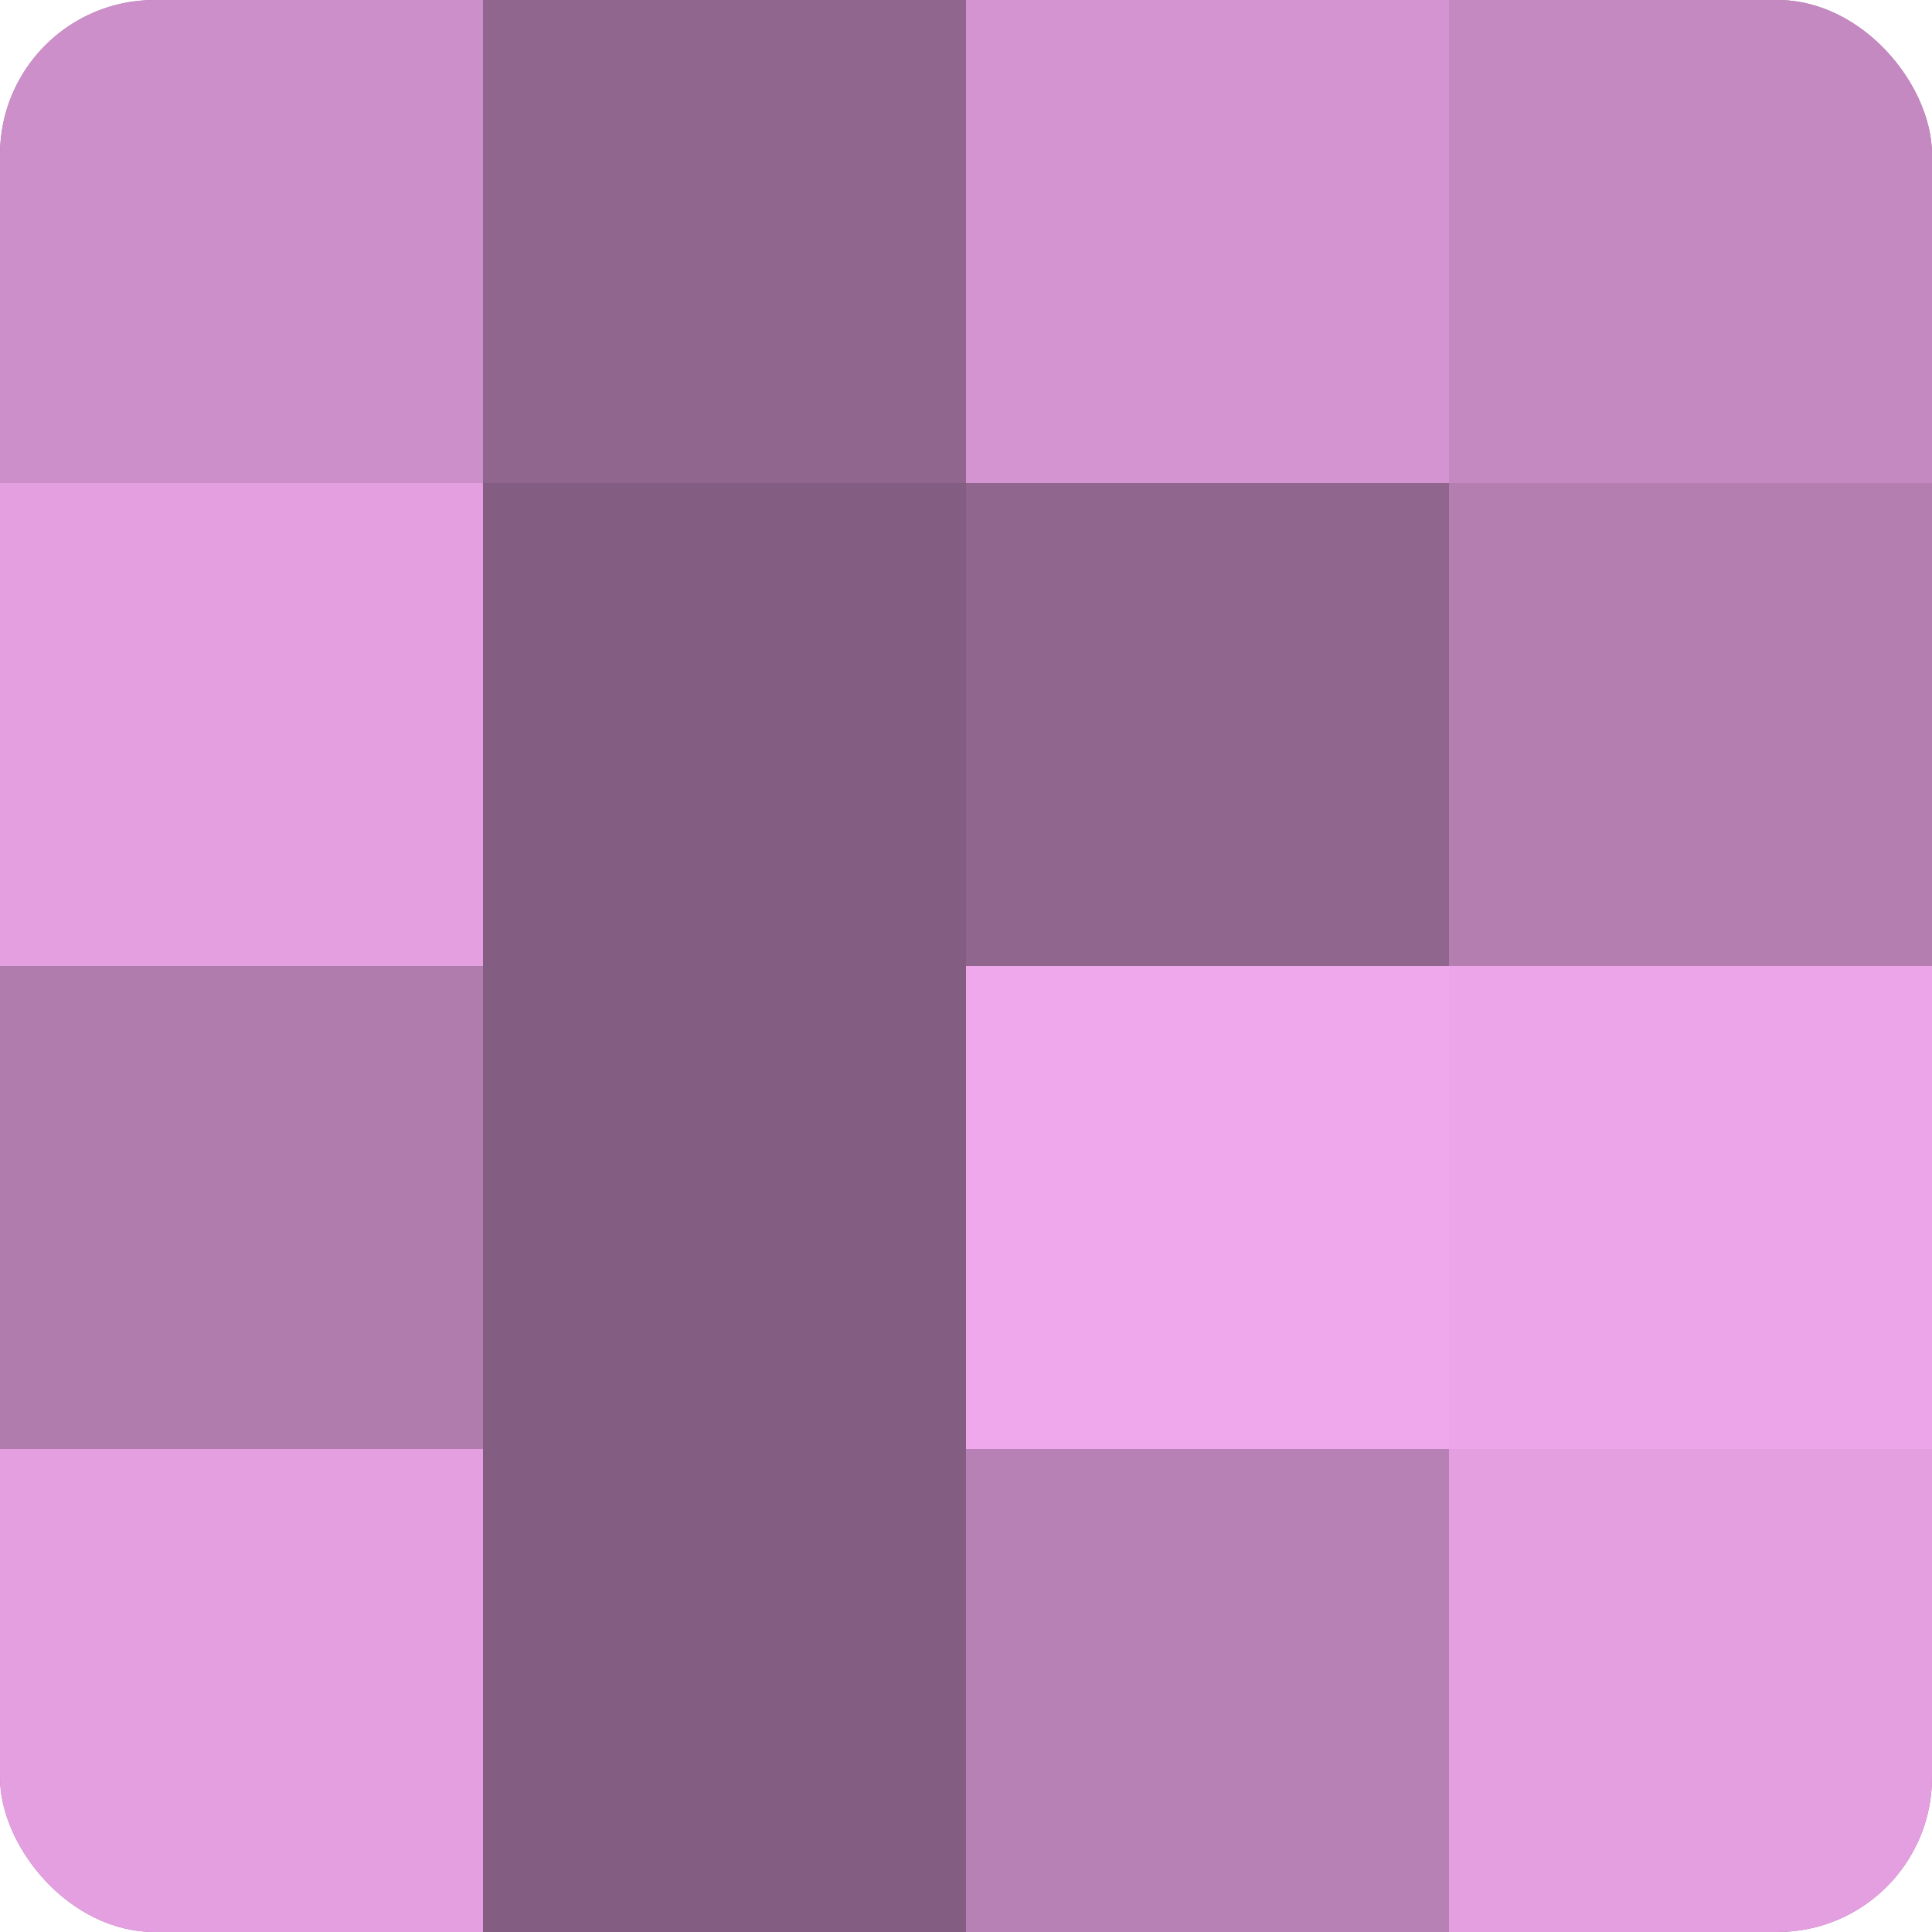 <?xml version="1.0" encoding="UTF-8"?>
<svg xmlns="http://www.w3.org/2000/svg" width="60" height="60" viewBox="0 0 100 100" preserveAspectRatio="xMidYMid meet"><defs><clipPath id="c" width="100" height="100"><rect width="100" height="100" rx="8" ry="8"/></clipPath></defs><g clip-path="url(#c)"><rect width="100" height="100" fill="#a0709d"/><rect width="25" height="25" fill="#cc8fc9"/><rect y="25" width="25" height="25" fill="#e49fe0"/><rect y="50" width="25" height="25" fill="#b07bad"/><rect y="75" width="25" height="25" fill="#e49fe0"/><rect x="25" width="25" height="25" fill="#90658e"/><rect x="25" y="25" width="25" height="25" fill="#845d82"/><rect x="25" y="50" width="25" height="25" fill="#845d82"/><rect x="25" y="75" width="25" height="25" fill="#845d82"/><rect x="50" width="25" height="25" fill="#d494d1"/><rect x="50" y="25" width="25" height="25" fill="#90658e"/><rect x="50" y="50" width="25" height="25" fill="#f0a8ec"/><rect x="50" y="75" width="25" height="25" fill="#b881b5"/><rect x="75" width="25" height="25" fill="#c489c1"/><rect x="75" y="25" width="25" height="25" fill="#b47eb1"/><rect x="75" y="50" width="25" height="25" fill="#eca5e8"/><rect x="75" y="75" width="25" height="25" fill="#e49fe0"/></g></svg>

